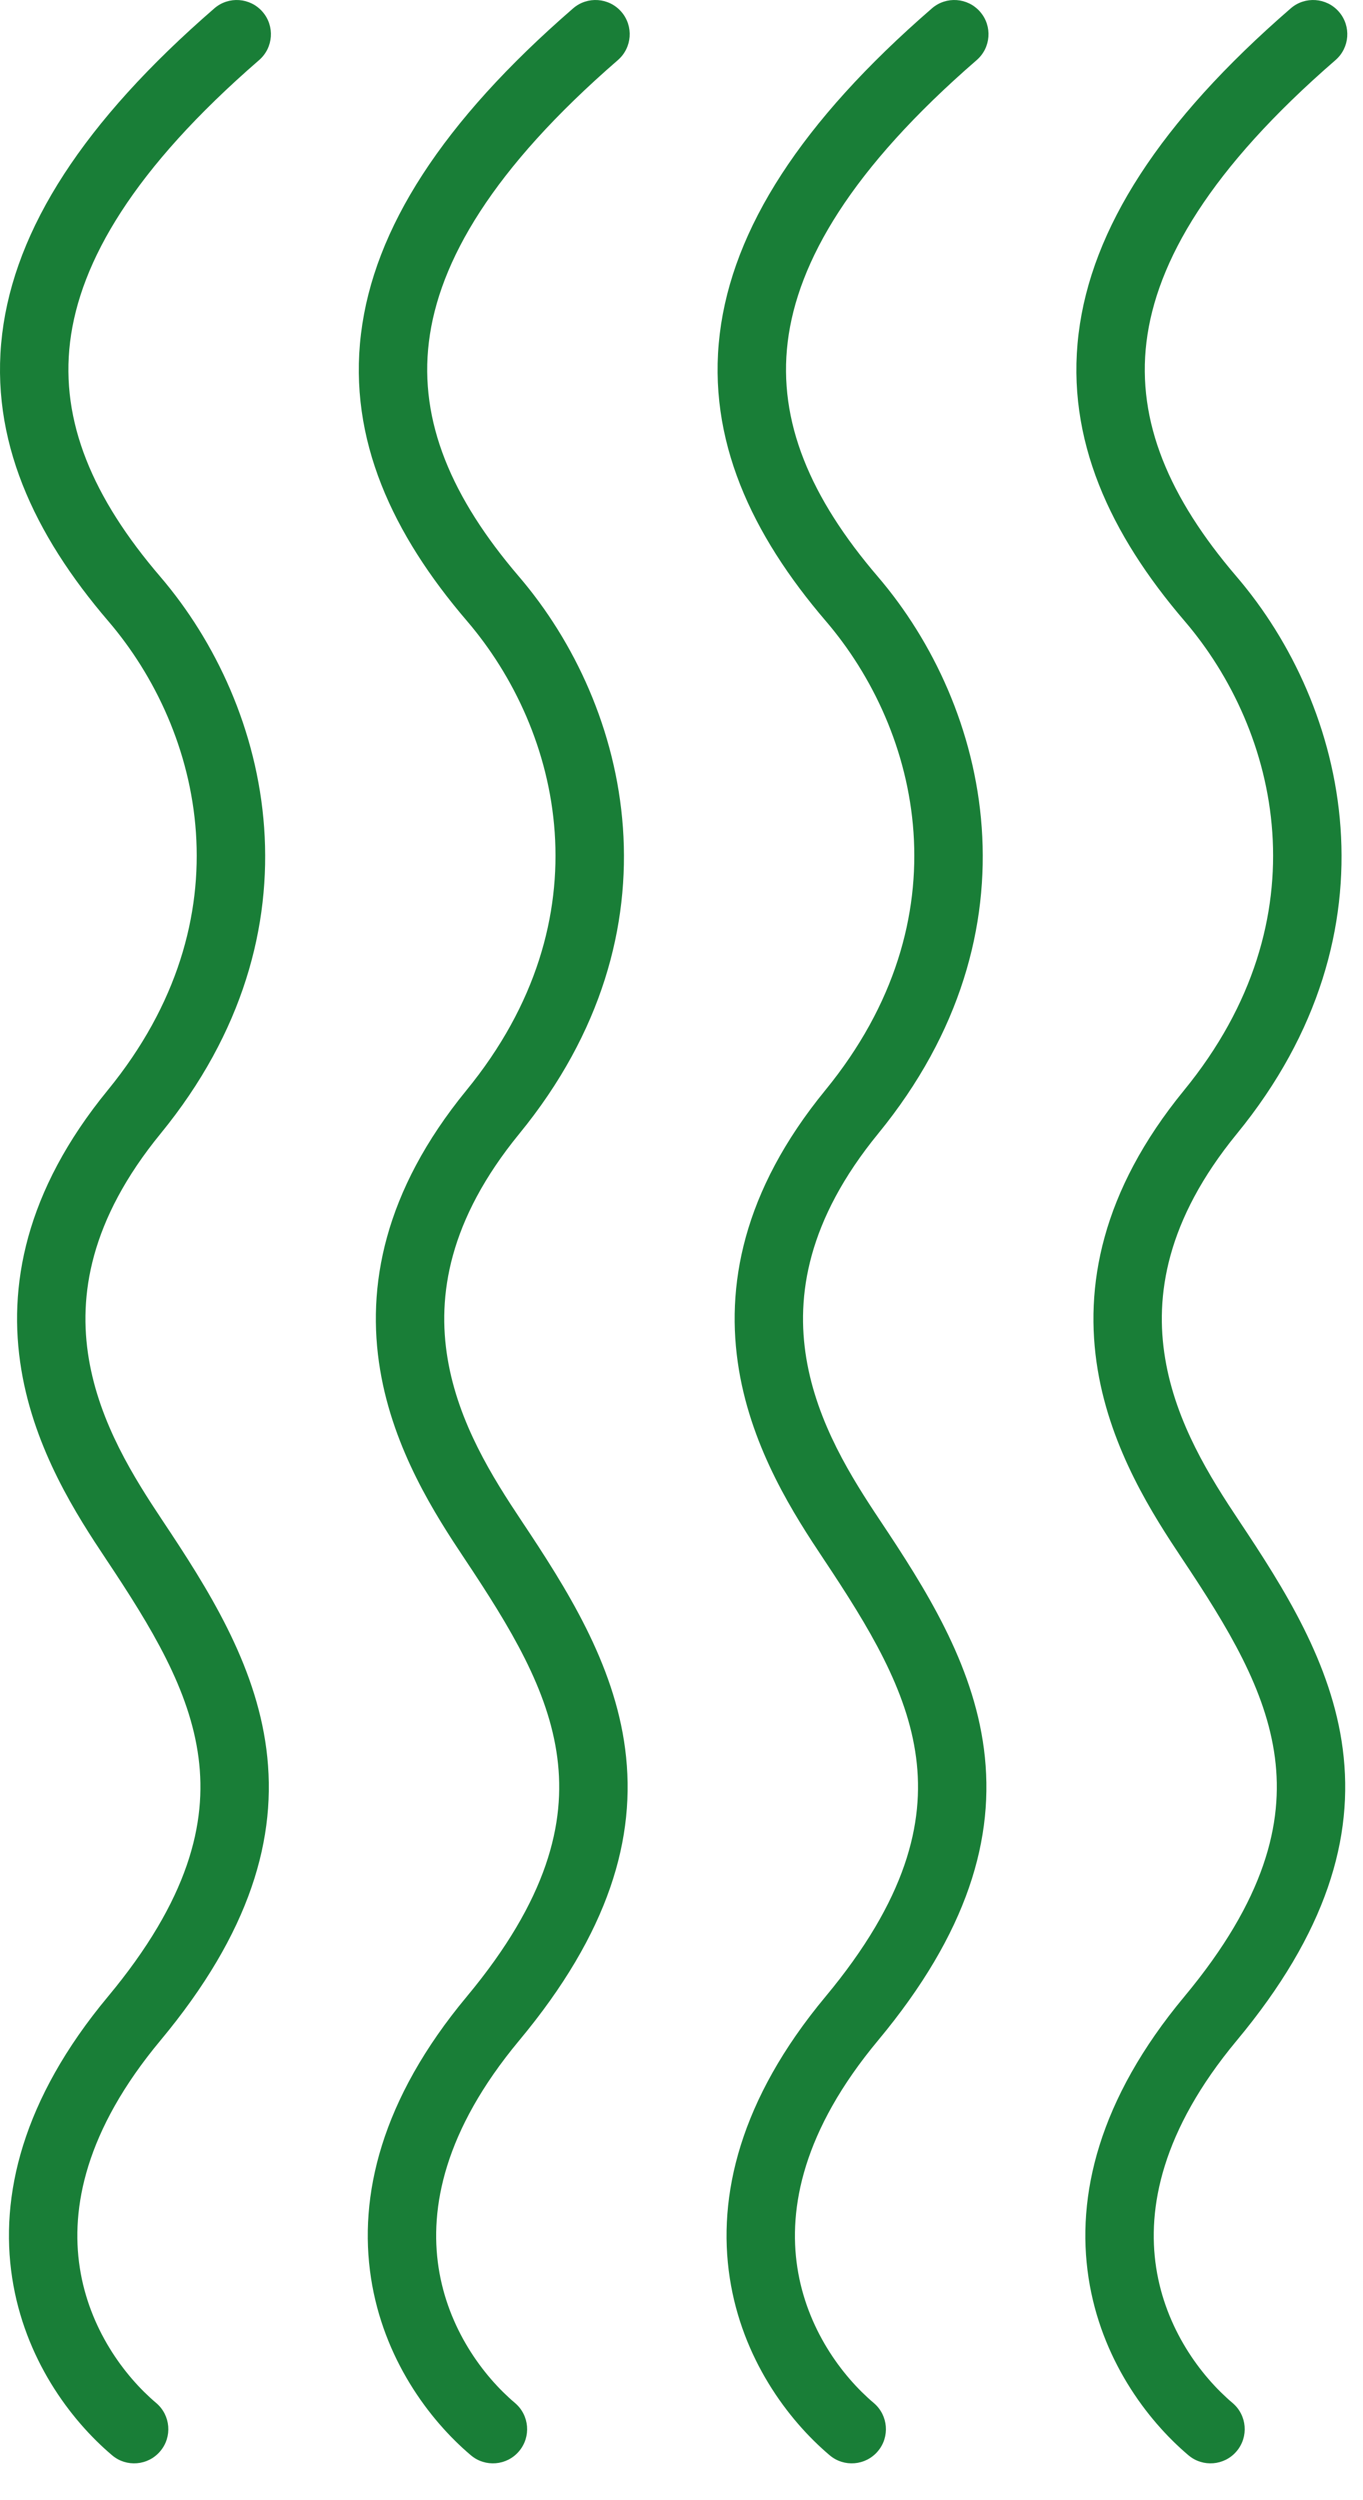 <svg width="36" height="66" viewBox="0 0 36 66" fill="none" xmlns="http://www.w3.org/2000/svg">
<path fill-rule="evenodd" clip-rule="evenodd" d="M1.851 9.028C1.596 11.126 2.447 13.139 4.229 15.218C7.161 18.639 8.62 24.574 4.242 29.925C2.367 32.217 2.07 34.215 2.345 35.865C2.63 37.574 3.541 39.012 4.294 40.142C5.487 41.931 6.741 43.902 7.035 46.171C7.339 48.514 6.612 51.015 4.237 53.865C2.248 56.251 1.866 58.293 2.107 59.861C2.354 61.466 3.276 62.716 4.126 63.435C4.507 63.758 4.555 64.328 4.232 64.708C3.91 65.089 3.34 65.137 2.96 64.814C1.853 63.878 0.649 62.261 0.322 60.136C-0.011 57.974 0.585 55.425 2.849 52.709C4.99 50.139 5.467 48.125 5.244 46.403C5.011 44.609 4.007 42.967 2.791 41.144L3.543 40.642L2.791 41.144C2.039 40.015 0.918 38.292 0.564 36.162C0.199 33.974 0.655 31.456 2.844 28.781C6.555 24.246 5.344 19.294 2.857 16.393C0.898 14.108 -0.282 11.605 0.058 8.81C0.396 6.043 2.199 3.221 5.661 0.221C6.038 -0.106 6.608 -0.065 6.935 0.312C7.262 0.689 7.221 1.259 6.844 1.586C3.533 4.455 2.11 6.903 1.851 9.028Z" fill="#197e37"/>
<path fill-rule="evenodd" clip-rule="evenodd" d="M11.328 9.028C11.072 11.126 11.924 13.139 13.705 15.218C16.637 18.639 18.096 24.574 13.719 29.925C11.843 32.217 11.547 34.215 11.822 35.865C12.107 37.574 13.018 39.012 13.771 40.142C14.964 41.931 16.218 43.902 16.512 46.171C16.816 48.514 16.088 51.015 13.713 53.865C11.725 56.251 11.343 58.293 11.584 59.861C11.831 61.466 12.753 62.716 13.603 63.435C13.984 63.758 14.031 64.328 13.709 64.708C13.387 65.089 12.817 65.137 12.436 64.814C11.33 63.878 10.126 62.261 9.799 60.136C9.466 57.974 10.062 55.425 12.326 52.709C14.467 50.139 14.944 48.125 14.72 46.403C14.488 44.609 13.483 42.967 12.268 41.144L13.02 40.642L12.268 41.144C11.516 40.015 10.395 38.292 10.04 36.162C9.675 33.974 10.132 31.456 12.32 28.781C16.031 24.246 14.82 19.294 12.334 16.393C10.375 14.108 9.194 11.605 9.535 8.81C9.872 6.043 11.675 3.221 15.137 0.221C15.514 -0.106 16.085 -0.065 16.412 0.312C16.738 0.689 16.697 1.259 16.32 1.586C13.009 4.455 11.587 6.903 11.328 9.028Z" fill="#197e37"/>
<path fill-rule="evenodd" clip-rule="evenodd" d="M20.805 9.028C20.549 11.126 21.4 13.139 23.182 15.218C26.114 18.639 27.573 24.574 23.195 29.925C21.32 32.217 21.023 34.215 21.298 35.865C21.583 37.574 22.494 39.012 23.248 40.142C24.441 41.931 25.694 43.902 25.988 46.171C26.292 48.514 25.565 51.015 23.19 53.865C21.202 56.251 20.819 58.293 21.06 59.861C21.307 61.466 22.229 62.716 23.079 63.435C23.46 63.758 23.508 64.328 23.186 64.708C22.863 65.089 22.294 65.137 21.913 64.814C20.806 63.878 19.602 62.261 19.275 60.136C18.943 57.974 19.539 55.425 21.802 52.709C23.943 50.139 24.42 48.125 24.197 46.403C23.964 44.609 22.96 42.967 21.745 41.144L22.496 40.642L21.745 41.144C20.993 40.015 19.872 38.292 19.517 36.162C19.152 33.974 19.608 31.456 21.797 28.781C25.508 24.246 24.297 19.294 21.81 16.393C19.852 14.108 18.671 11.605 19.011 8.81C19.349 6.043 21.152 3.221 24.614 0.221C24.991 -0.106 25.561 -0.065 25.888 0.312C26.215 0.689 26.174 1.259 25.797 1.586C22.486 4.455 21.064 6.903 20.805 9.028Z" fill="#197e37"/>
<path fill-rule="evenodd" clip-rule="evenodd" d="M30.281 9.028C30.025 11.126 30.877 13.139 32.658 15.218C35.591 18.639 37.049 24.574 32.672 29.925C30.796 32.217 30.5 34.215 30.775 35.865C31.06 37.574 31.971 39.012 32.724 40.142C33.917 41.931 35.171 43.902 35.465 46.171C35.769 48.514 35.041 51.015 32.666 53.865C30.678 56.251 30.296 58.293 30.537 59.861C30.784 61.466 31.706 62.716 32.556 63.435C32.937 63.758 32.984 64.328 32.662 64.708C32.34 65.089 31.77 65.137 31.389 64.814C30.283 63.878 29.079 62.261 28.752 60.136C28.419 57.974 29.015 55.425 31.279 52.709C33.42 50.139 33.897 48.125 33.674 46.403C33.441 44.609 32.437 42.967 31.221 41.144L31.973 40.642L31.221 41.144C30.469 40.015 29.348 38.292 28.993 36.162C28.629 33.974 29.085 31.456 31.274 28.781C34.984 24.246 33.774 19.294 31.287 16.393C29.328 14.108 28.147 11.605 28.488 8.81C28.825 6.043 30.628 3.221 34.091 0.221C34.468 -0.106 35.038 -0.065 35.365 0.312C35.691 0.689 35.651 1.259 35.274 1.586C31.962 4.455 30.54 6.903 30.281 9.028Z" fill="#197e37"/>
</svg>

